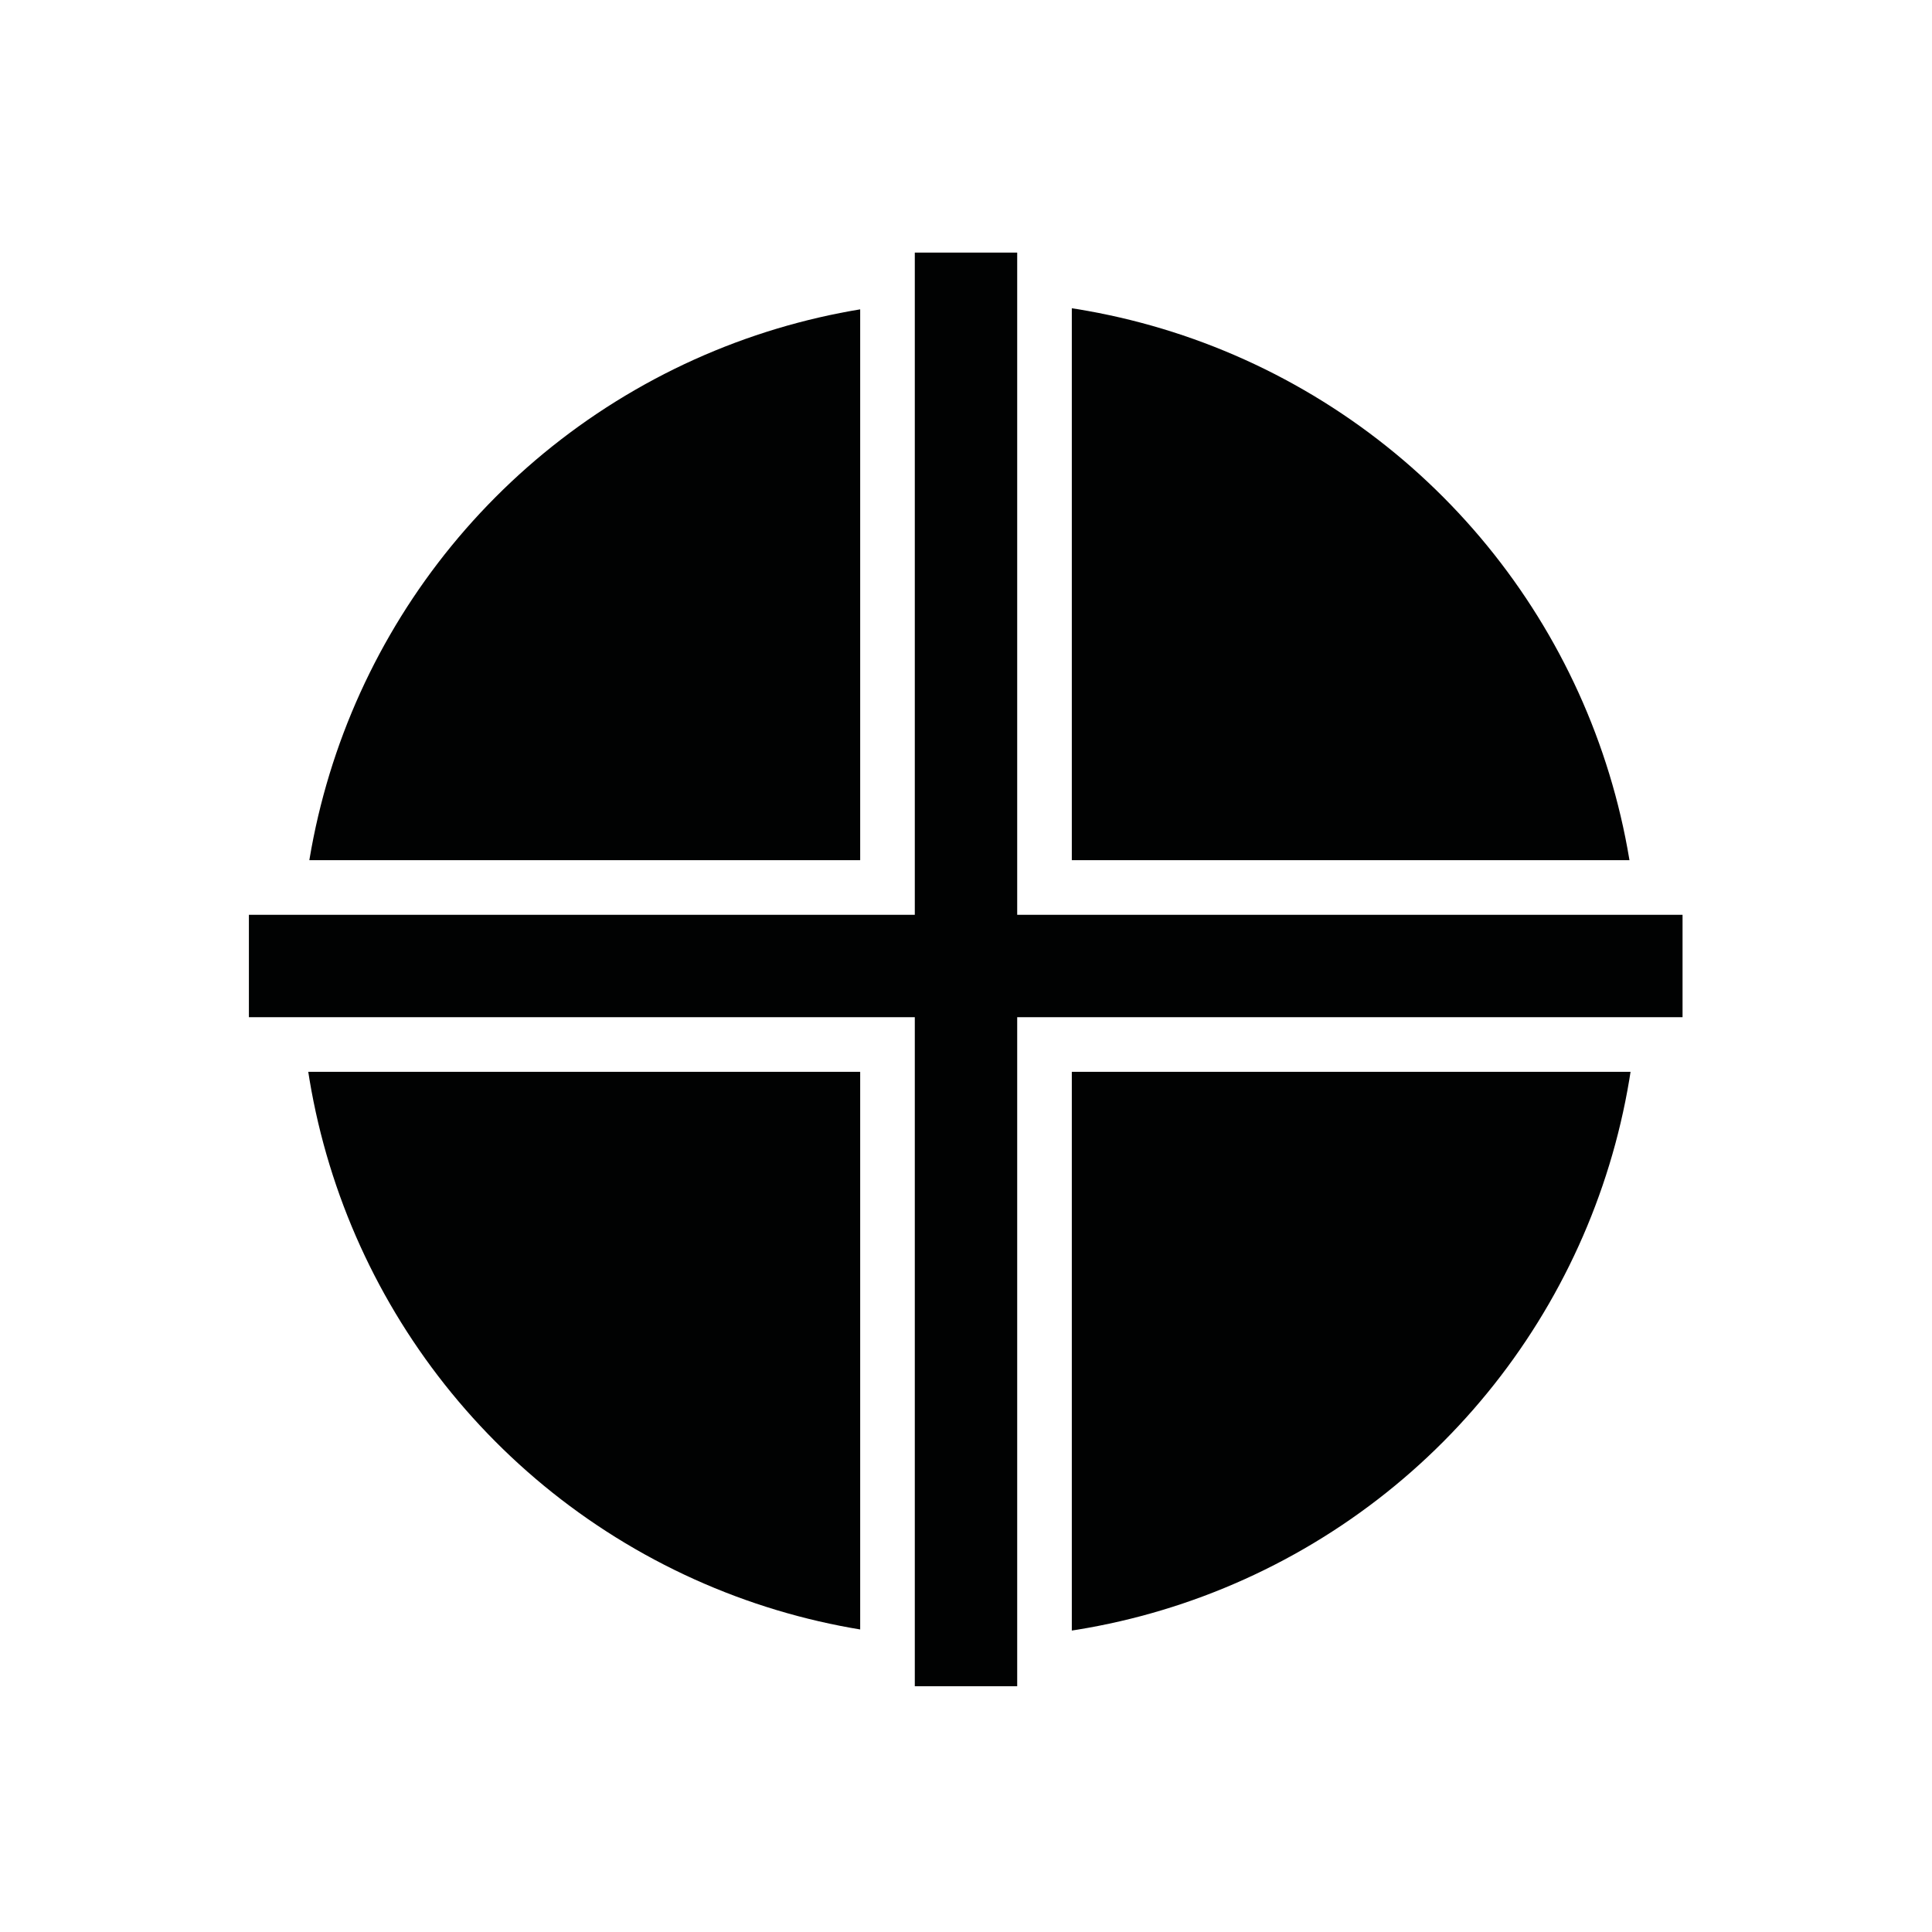 <?xml version="1.0" encoding="utf-8"?>
<!-- Generator: Adobe Illustrator 25.4.1, SVG Export Plug-In . SVG Version: 6.00 Build 0)  -->
<svg version="1.1" id="Warstwa_1" xmlns="http://www.w3.org/2000/svg" xmlns:xlink="http://www.w3.org/1999/xlink" x="0px" y="0px"
	 viewBox="0 0 28.3 28.3" style="enable-background:new 0 0 28.3 28.3;" xml:space="preserve">
<style type="text/css">
	.st0{fill-rule:evenodd;clip-rule:evenodd;fill:#FFFFFF;}
	.st1{clip-path:url(#SVGID_00000132053350059445870070000016759455080235415738_);}
	.st2{fill:#010202;}
</style>
<rect y="0" class="st0" width="28.3" height="28.3"/>
<g>
	<g>
		<g>
			<defs>
				<circle id="SVGID_1_" cx="14.2" cy="14.2" r="9.8"/>
			</defs>
			<clipPath id="SVGID_00000088119759954364617340000004767109838311014573_">
				<use xlink:href="#SVGID_1_"  style="overflow:visible;"/>
			</clipPath>
			<g style="clip-path:url(#SVGID_00000088119759954364617340000004767109838311014573_);">
				<rect x="15.7" y="4.1" class="st2" width="8.5" height="8.5"/>
				<rect x="4.1" y="4.1" class="st2" width="8.5" height="8.5"/>
				<rect x="4.1" y="15.7" class="st2" width="8.5" height="8.5"/>
				<rect x="15.7" y="15.7" class="st2" width="8.5" height="8.5"/>
			</g>
		</g>
		<rect x="13.4" y="3.7" class="st2" width="1.5" height="21"/>
	</g>
	
		<rect x="13.4" y="3.7" transform="matrix(-1.836970e-16 1 -1 -1.836970e-16 28.346 1.776357e-15)" class="st2" width="1.5" height="21"/>
</g>
</svg>

